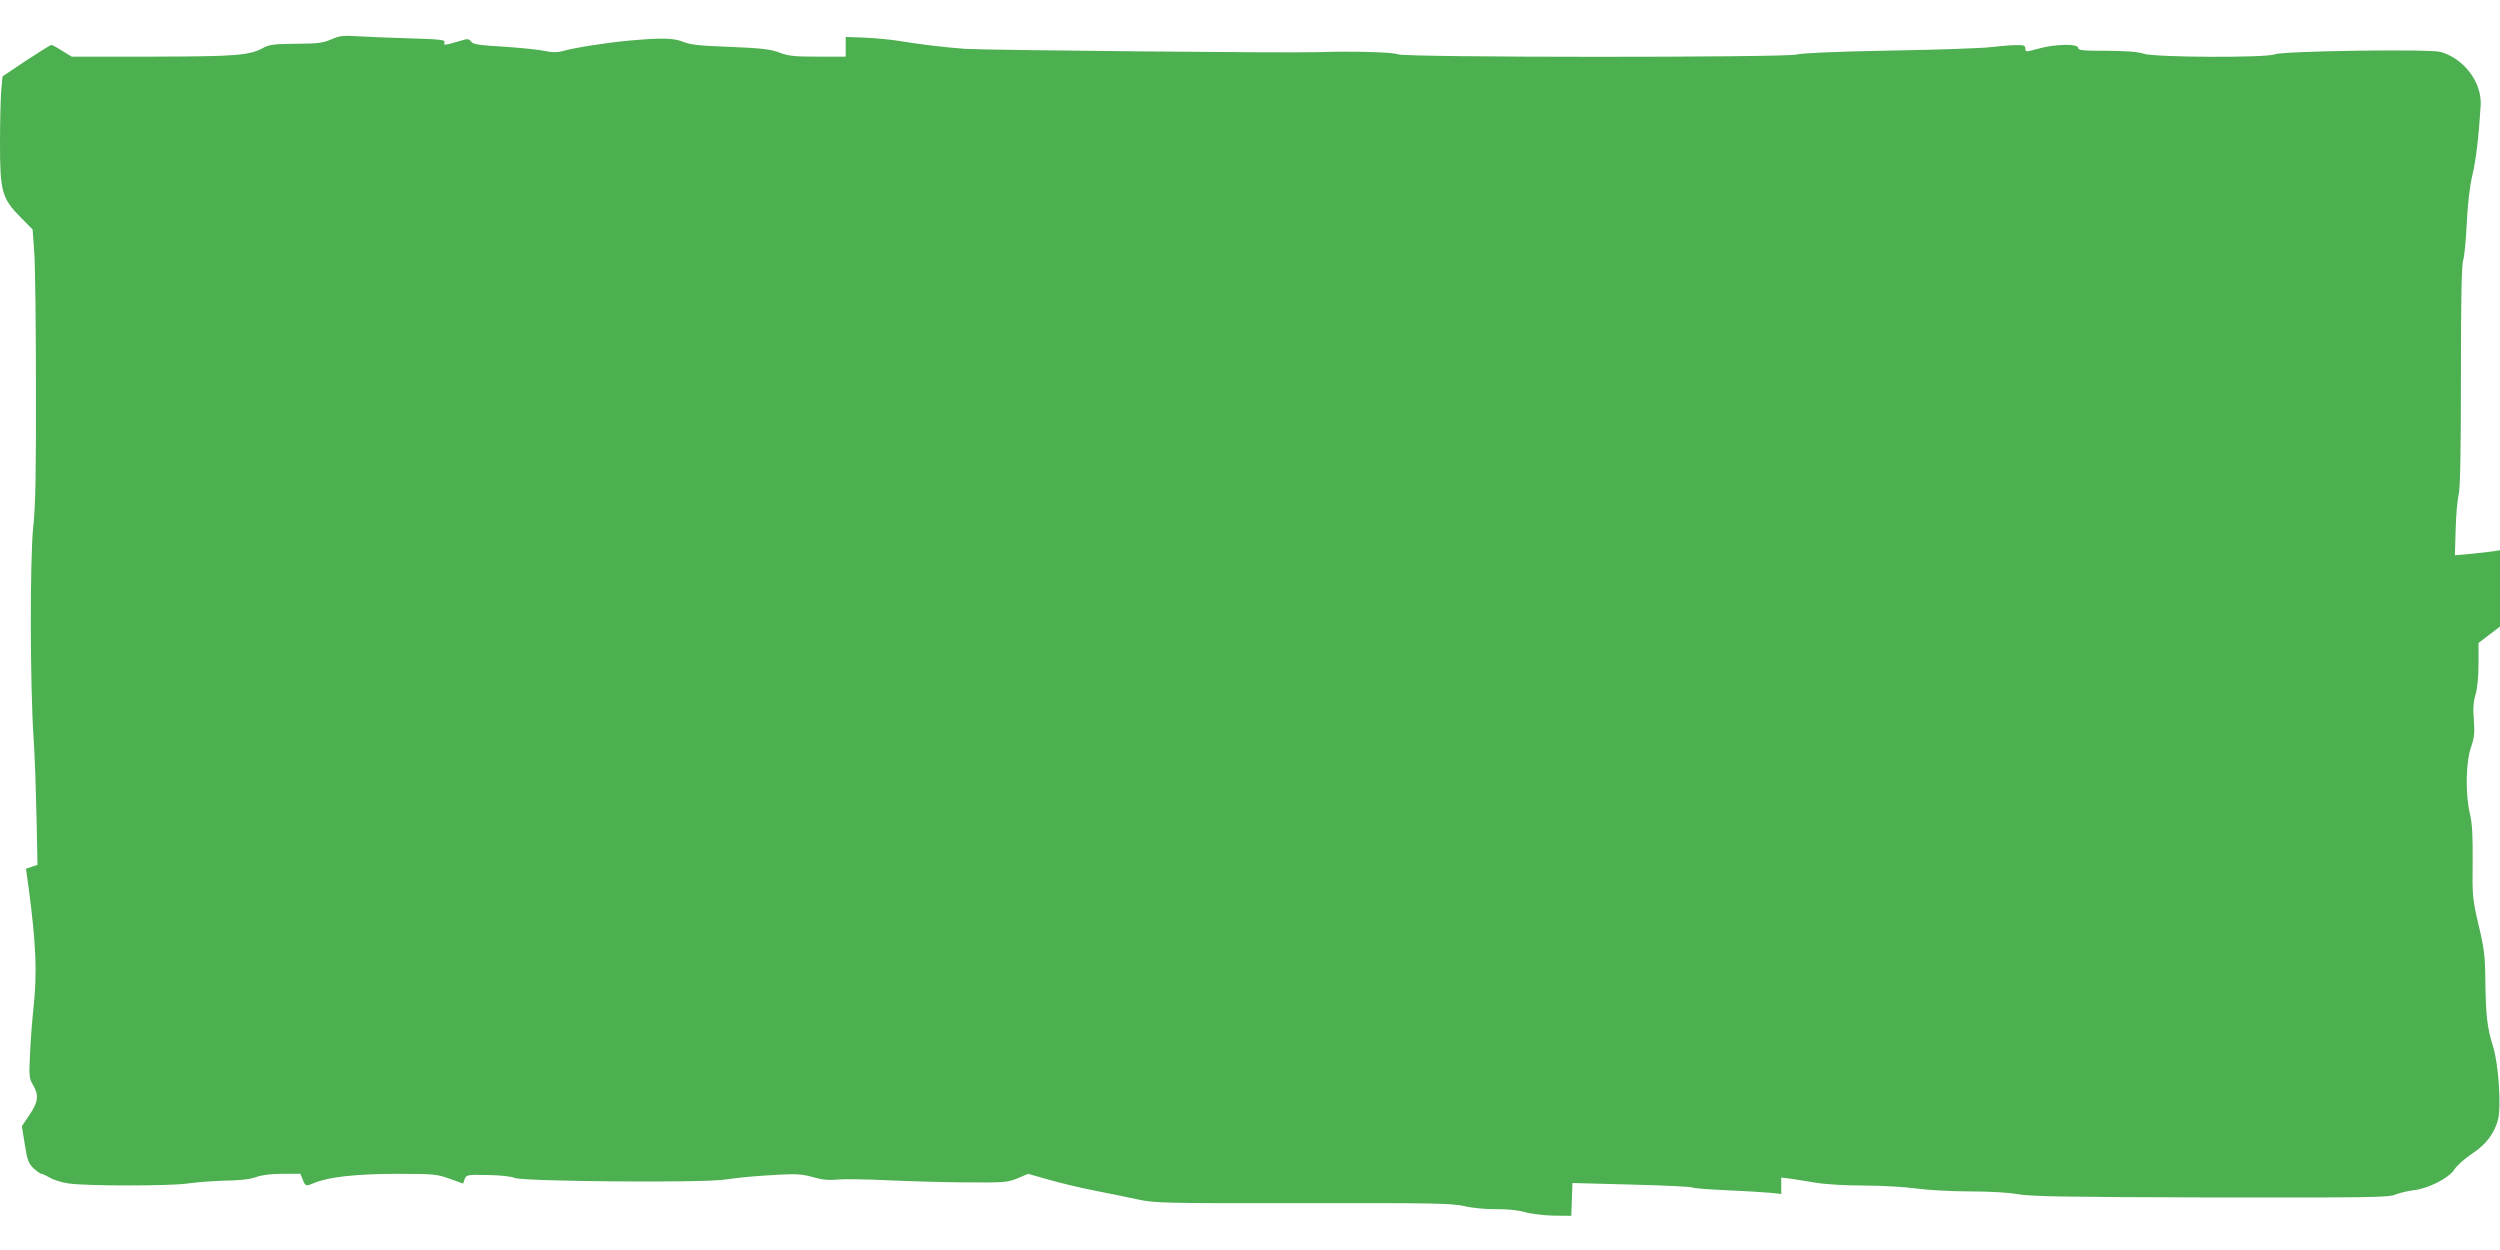<?xml version="1.0" standalone="no"?>
<!DOCTYPE svg PUBLIC "-//W3C//DTD SVG 20010904//EN"
 "http://www.w3.org/TR/2001/REC-SVG-20010904/DTD/svg10.dtd">
<svg version="1.0" xmlns="http://www.w3.org/2000/svg"
 width="1280pt" height="640pt" viewBox="0 0 1280 640"
 preserveAspectRatio="xMidYMid meet">
<g transform="translate(0,640) scale(0.1,-0.1)"
fill="#4caf50" stroke="none">
<path d="M1695 6198 c-42 -18 -70 -22 -180 -22 -108 -1 -136 -4 -165 -20 -73
-40 -136 -45 -569 -46 l-414 0 -49 30 c-26 17 -51 30 -55 30 -4 0 -62 -36
-129 -80 l-121 -81 -7 -76 c-3 -42 -6 -162 -6 -268 0 -244 10 -281 104 -376
l63 -64 8 -110 c5 -60 9 -371 9 -690 1 -448 -2 -613 -14 -725 -17 -166 -16
-813 2 -1080 6 -85 12 -266 15 -401 l5 -247 -30 -10 -29 -10 13 -93 c39 -293
45 -442 25 -624 -6 -55 -14 -157 -17 -227 -6 -118 -5 -129 15 -163 31 -53 27
-87 -18 -153 l-39 -58 15 -94 c13 -82 19 -97 45 -122 17 -15 35 -28 40 -28 6
0 25 -9 42 -19 17 -11 61 -25 96 -30 85 -14 526 -14 615 0 39 6 122 12 185 14
77 1 130 7 160 18 29 11 77 17 136 17 l92 0 12 -30 c14 -35 16 -35 63 -15 71
29 216 45 421 45 187 0 203 -2 268 -25 l69 -25 8 23 c9 22 13 23 117 21 65 -1
121 -7 139 -15 43 -18 944 -26 1071 -9 103 14 150 18 291 26 81 4 115 2 165
-13 46 -13 81 -17 128 -12 36 3 151 1 255 -4 105 -5 285 -10 400 -11 196 -1
214 0 265 21 l54 23 106 -30 c58 -17 161 -41 230 -55 69 -13 168 -34 220 -45
92 -20 121 -21 851 -20 668 1 764 -1 825 -15 41 -10 107 -16 162 -16 59 1 114
-5 150 -15 30 -9 96 -17 146 -18 l91 -1 3 84 3 84 302 -8 c166 -4 307 -11 312
-15 6 -4 84 -10 175 -14 91 -4 191 -10 222 -13 l58 -6 0 42 0 42 48 -6 c26 -4
85 -13 132 -21 48 -8 155 -14 245 -14 88 0 207 -7 265 -15 58 -8 182 -15 275
-15 105 0 199 -6 245 -14 61 -12 243 -15 985 -17 804 -1 914 0 947 14 20 8 63
19 95 23 78 9 181 62 210 107 12 19 52 55 90 80 73 49 113 102 133 175 17 66
3 280 -25 372 -31 99 -37 155 -40 335 -1 130 -6 169 -35 290 -31 134 -32 148
-30 320 1 135 -2 198 -14 248 -24 102 -21 262 5 340 18 51 20 76 15 142 -5 58
-2 94 9 130 9 31 15 90 15 156 l0 107 55 42 55 42 0 195 0 196 -37 -6 c-21 -3
-73 -9 -116 -13 l-78 -7 4 134 c2 74 9 152 15 174 8 28 12 210 12 605 0 399 3
575 12 600 6 19 14 105 18 190 5 100 15 187 29 245 18 76 32 191 42 355 7 117
-83 238 -204 274 -56 16 -808 5 -850 -12 -44 -19 -620 -16 -672 3 -28 10 -85
14 -187 15 -125 0 -148 2 -148 15 0 22 -118 20 -203 -4 -65 -18 -67 -18 -67 0
0 16 -8 19 -47 18 -27 0 -84 -5 -128 -10 -44 -6 -278 -14 -520 -18 -278 -5
-453 -13 -475 -20 -52 -16 -2013 -16 -2043 1 -20 11 -241 17 -412 11 -145 -5
-1707 10 -1805 17 -117 9 -224 22 -340 41 -36 6 -111 13 -167 16 l-103 4 0
-50 0 -51 -143 0 c-120 0 -151 3 -197 21 -46 17 -88 22 -250 29 -153 5 -205
11 -240 25 -50 21 -111 22 -280 7 -113 -10 -283 -37 -341 -54 -26 -7 -51 -7
-90 1 -29 7 -123 16 -209 22 -126 7 -157 12 -168 26 -11 15 -17 16 -55 4 -82
-24 -88 -25 -81 -8 5 13 -19 16 -188 21 -106 3 -227 8 -268 11 -62 4 -84 1
-125 -17z"/>
</g>
</svg>
